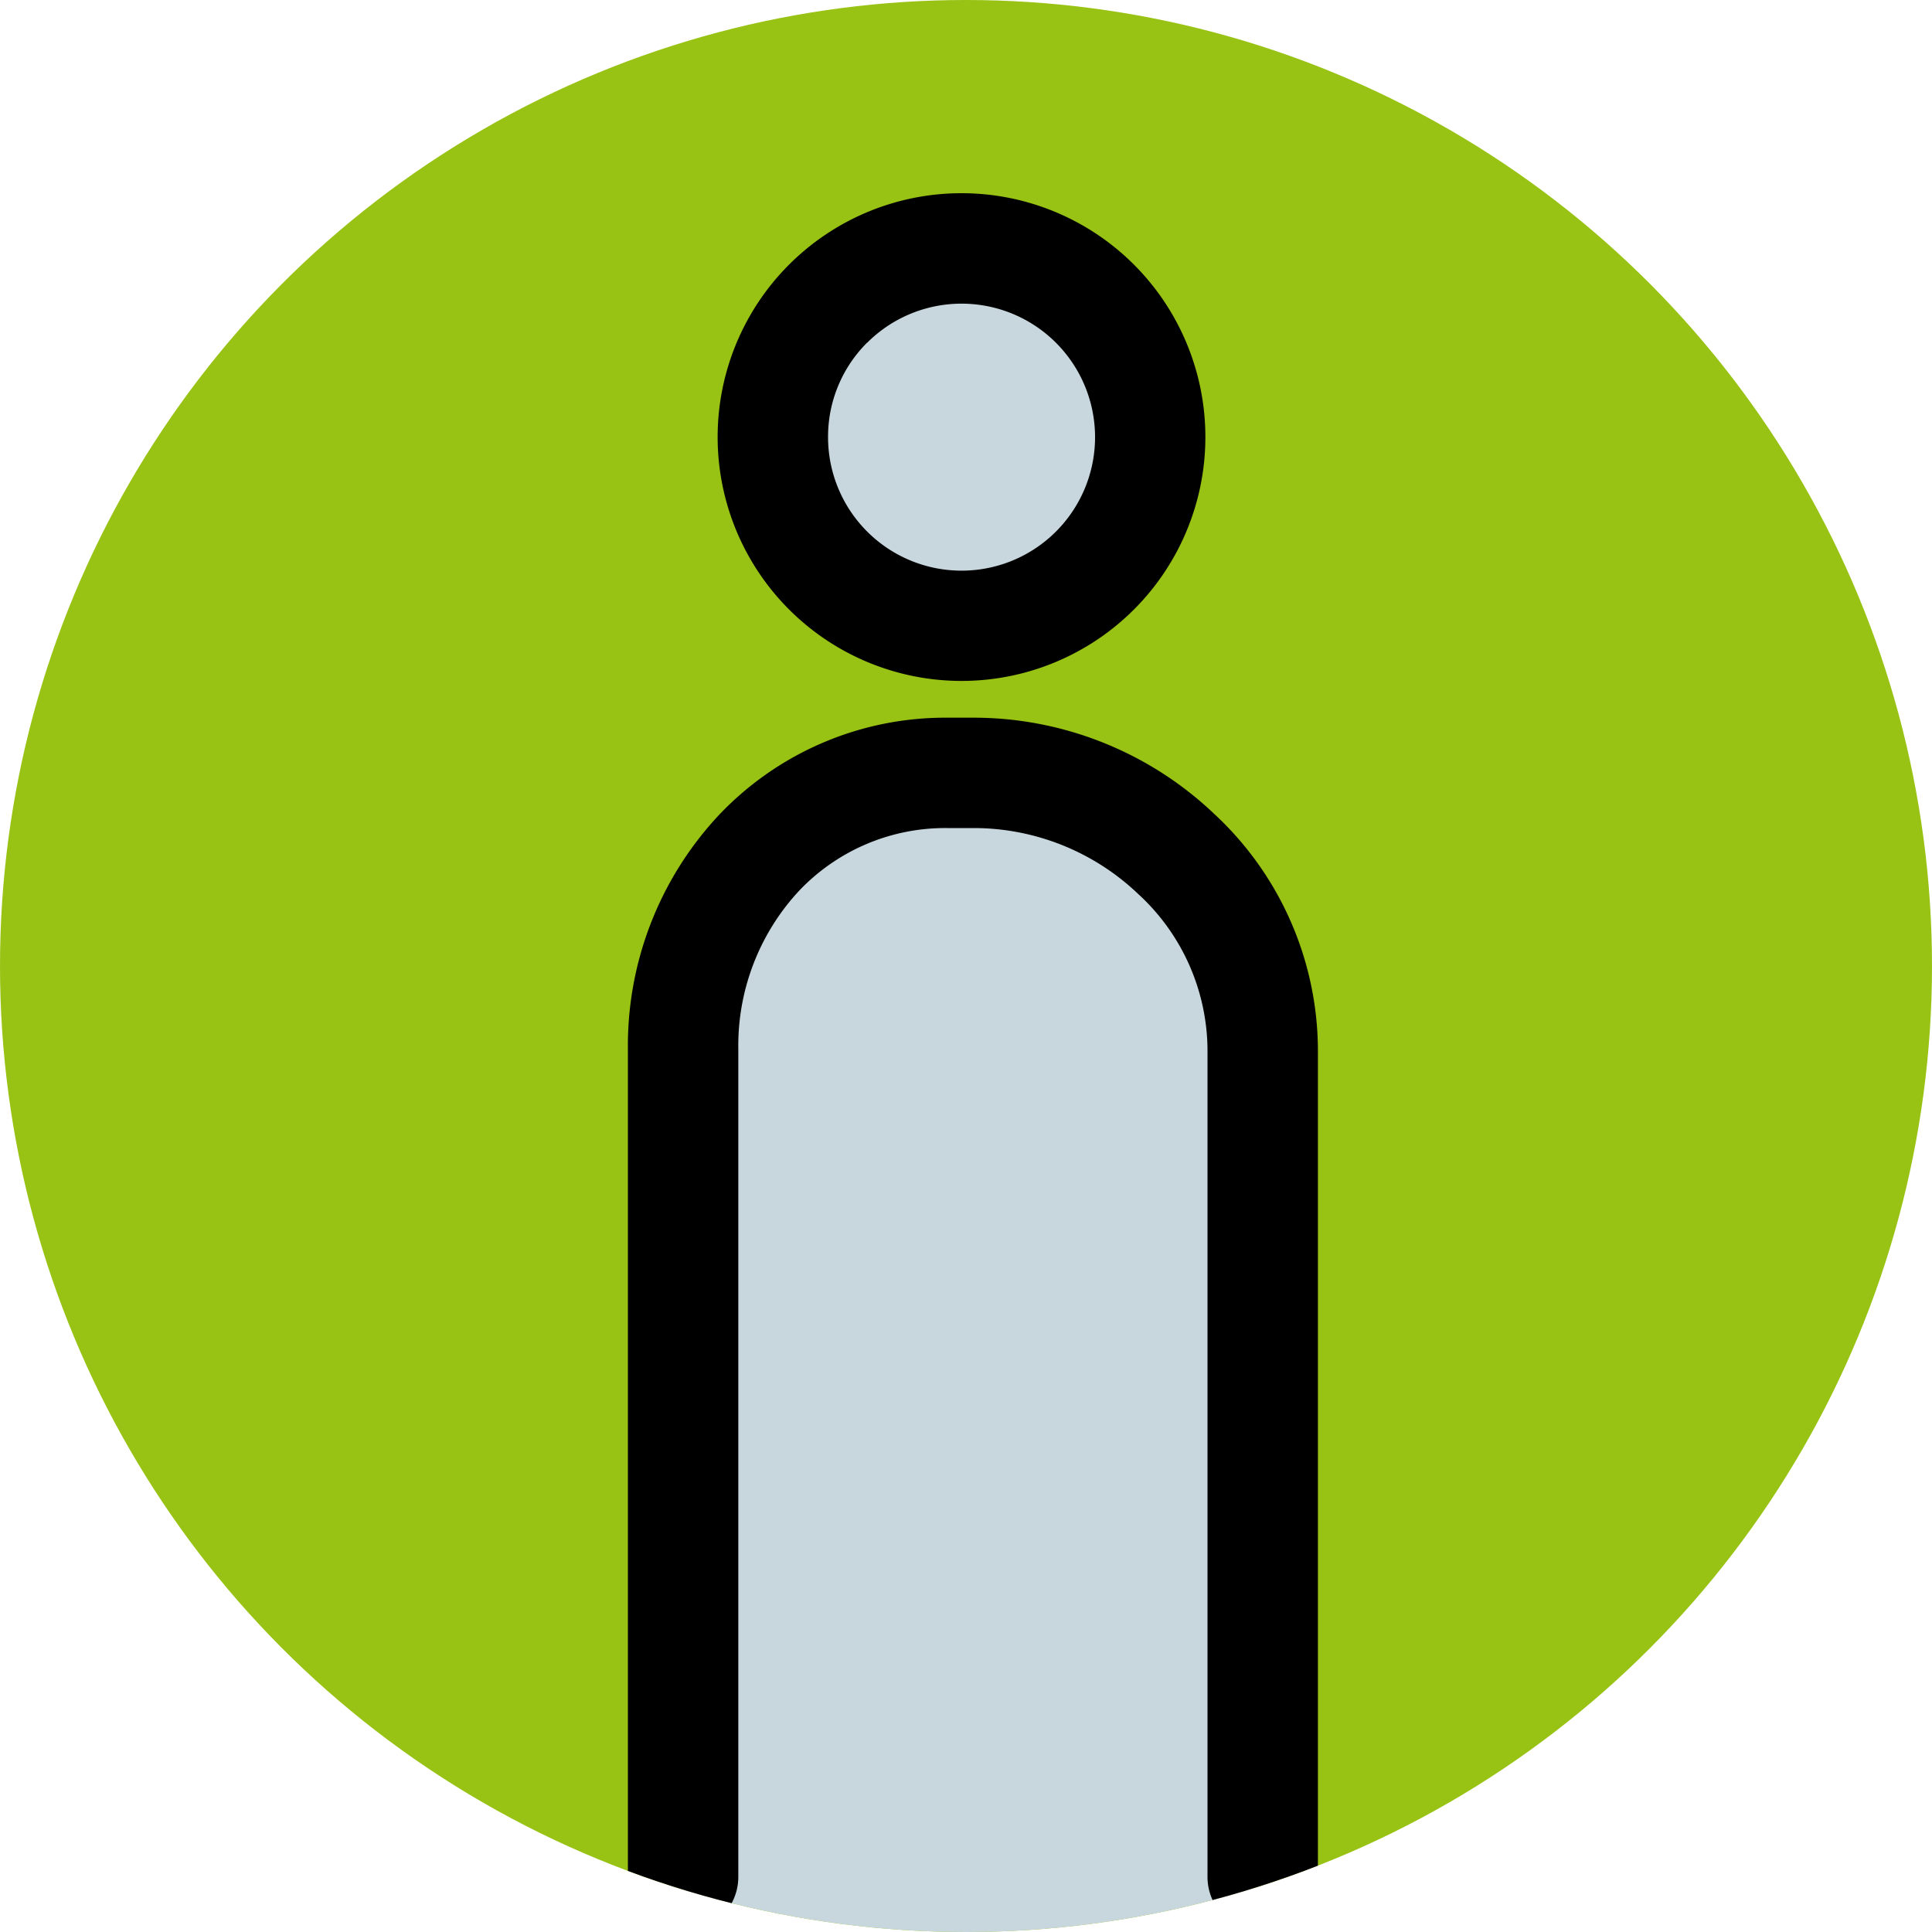 <svg xmlns="http://www.w3.org/2000/svg" xmlns:xlink="http://www.w3.org/1999/xlink" width="40" height="40" viewBox="0 0 40 40">
  <defs>
    <clipPath id="clip-path">
      <circle id="楕円形_29" data-name="楕円形 29" cx="20" cy="20" r="20" transform="translate(795 2063)" fill="#e8ae00"/>
    </clipPath>
  </defs>
  <g id="グループ_412" data-name="グループ 412" transform="translate(-485 -1988)">
    <circle id="楕円形_27" data-name="楕円形 27" cx="20" cy="20" r="20" transform="translate(485 1988)" fill="#98c314"/>
    <g id="マスクグループ_23" data-name="マスクグループ 23" transform="translate(-310 -75)" clip-path="url(#clip-path)">
      <path id="パス_70" data-name="パス 70" d="M-4022.835,6220v-19.5a6.016,6.016,0,0,1,6.178-4.438c5.172.056,5.52,4.438,5.52,4.438v20.679Z" transform="translate(4832 -4117)" fill="#c8d7de"/>
      <circle id="楕円形_28" data-name="楕円形 28" cx="4" cy="4" r="4" transform="translate(811 2068)" fill="#c8d7de"/>
      <g id="np_wc_6819773_000000" transform="translate(793 2050.004)">
        <path id="パス_71" data-name="パス 71" d="M23.3,27.094a5.049,5.049,0,1,0-5.049-5.049A5.05,5.05,0,0,0,23.3,27.094Zm-1.955-7a2.764,2.764,0,1,1-.808,1.953A2.746,2.746,0,0,1,21.344,20.092Z" transform="translate(-1.393)"/>
        <path id="パス_72" data-name="パス 72" d="M22.192,36H21.62a6.454,6.454,0,0,0-4.752,2.033A6.986,6.986,0,0,0,15,42.857V60a1.143,1.143,0,0,0,2.286,0V42.857A4.709,4.709,0,0,1,18.529,39.6a4.17,4.17,0,0,1,3.089-1.315h.571a4.937,4.937,0,0,1,3.373,1.362A4.413,4.413,0,0,1,27,42.857V60a1.143,1.143,0,0,0,2.286,0V42.857a6.7,6.7,0,0,0-2.152-4.87A7.229,7.229,0,0,0,22.192,36Z" transform="translate(0 -8.145)"/>
      </g>
    </g>
  </g>
</svg>
